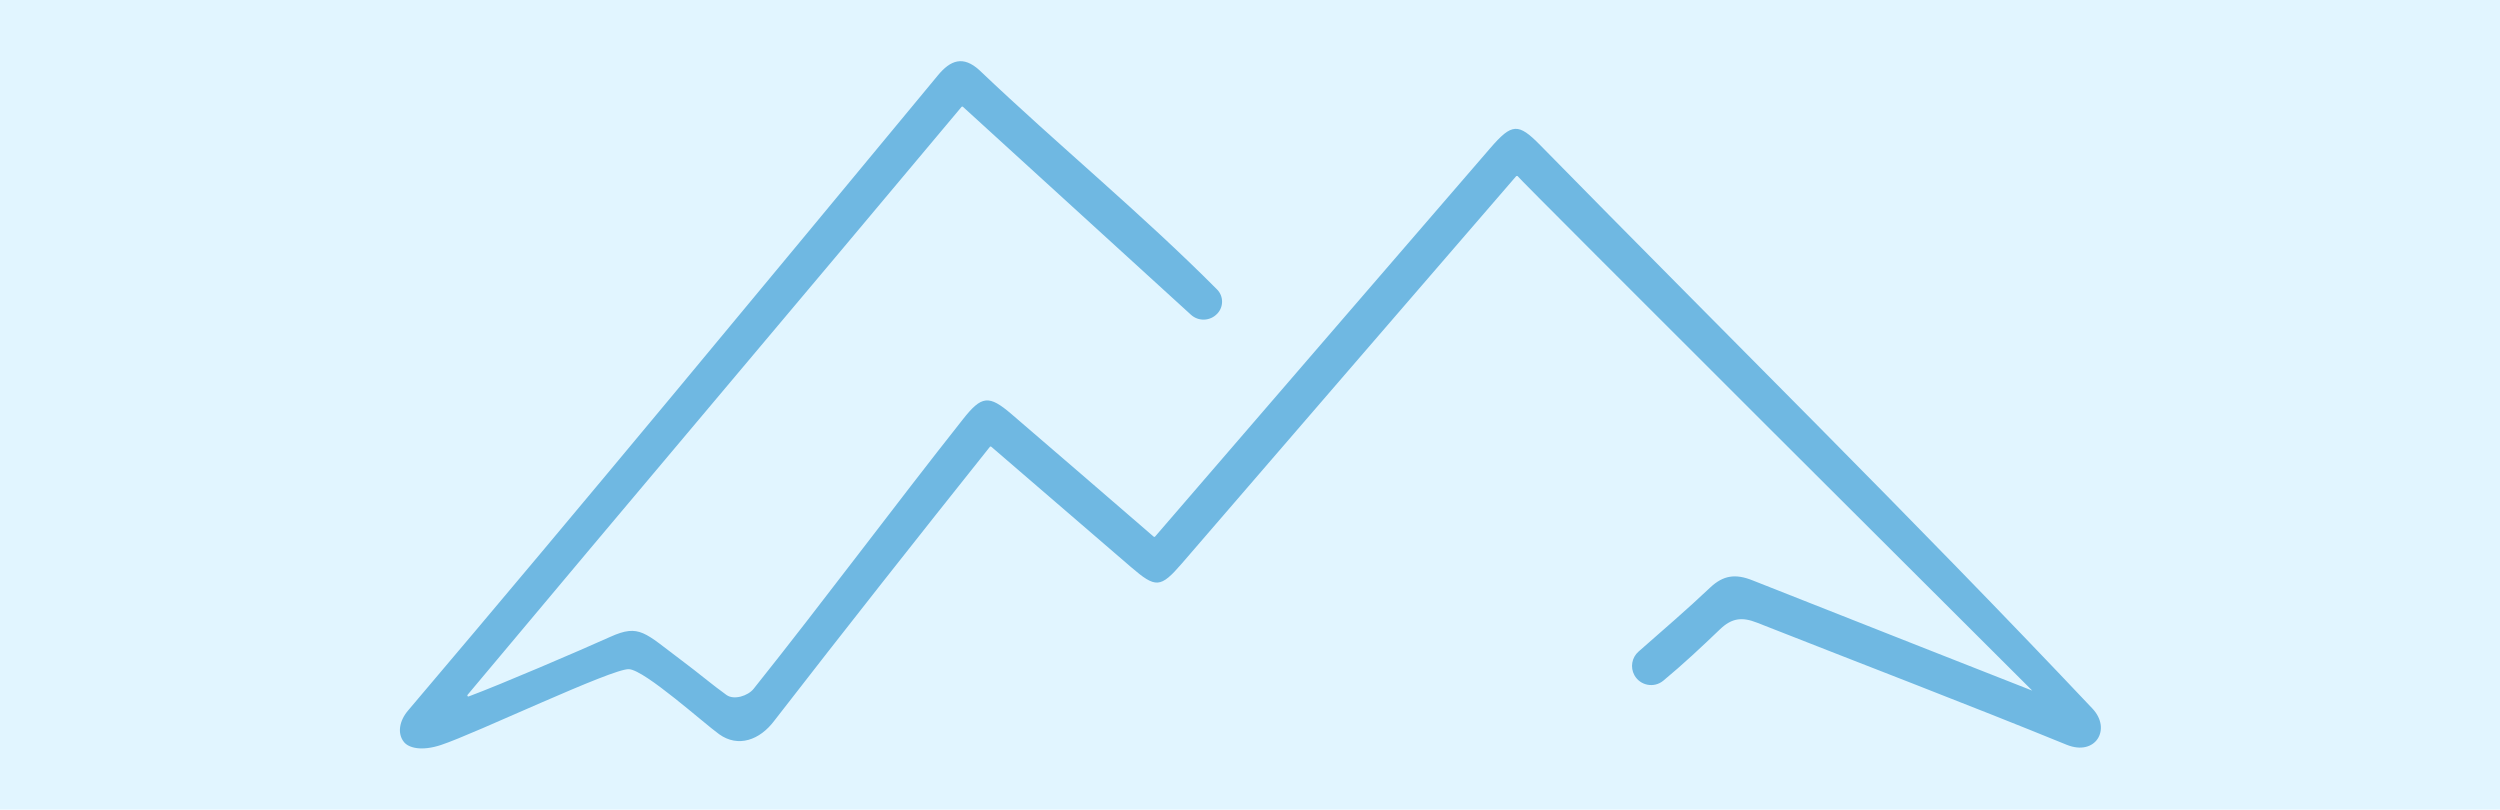 <?xml version="1.0" encoding="UTF-8"?><svg id="Layer_1" xmlns="http://www.w3.org/2000/svg" viewBox="0 0 1544 500"><defs><style>.cls-1{fill:#6fb8e2;}.cls-1,.cls-2{stroke-width:0px;}.cls-2{fill:#e1f5ff;}</style></defs><rect class="cls-2" width="1544" height="500"/><path class="cls-1" d="m1009.42,417.02c-2.69-4.85-1.63-10.94,2.53-14.59,15.15-13.3,29.97-26.04,44.15-39.46,8.25-7.81,15.82-8.69,26.17-4.58,46.56,18.49,172.86,68.14,172.86,68.14,0,0-318.75-317.71-317.83-317.74.36-.01-.68-.25-.92.03-69.76,80.65-137.1,158.92-206.41,239.12-13.27,15.33-16.11,15.47-31.41,2.33-28.4-24.39-56.73-48.86-86.33-74.35-.27-.23-.68-.2-.91.08-44.92,56.36-88.97,112.13-133.03,169.01-9.09,12.2-22.46,16.79-34.08,8.49-9.44-6.74-45.84-39.56-55.72-40.22-10.11-.67-94.98,39.87-116.19,46.84-11.82,3.89-19.8,1.89-22.8-1.82-4.29-5.29-2.84-13.17,2.43-19.38,110.17-129.85,218.6-261.17,327.24-392.3,7.79-9.48,15.66-12.51,25.81-3.18,48.23,45.95,99.78,88.19,146.67,135.33,4.08,4.1,4.14,10.75.14,14.94-.04.04-.07.08-.11.11-4.35,4.54-11.52,4.8-16.16.56-46.58-42.48-93.4-85.16-140.8-128.4-.26-.24-.67-.21-.9.06-101.37,121.18-204.24,242.59-305.05,363.09-.41.49.08,1.21.68.99,19.68-7.32,68.1-28.09,87.57-36.85,17.98-8.09,21.12-2.47,43.88,14.54,11.01,8.23,18.88,15.03,27.79,21.41,4.61,3.3,13.24.59,16.77-3.84,43.47-54.45,86.2-112.05,129.21-166.4,11.59-14.71,16.02-15.23,30.04-3.22,28.84,24.71,57.54,49.58,87.79,75.67.26.22.66.2.89-.06,70.5-81.66,137.52-159.5,207.04-239.94,13.31-15.36,17.21-15.65,30.88-1.71,112.84,115.06,230.34,230.72,340.98,347.9,11.96,12.67,1.93,29.63-15.94,22.34-59.89-24.45-128.55-50.7-191.2-75.39-9.26-3.65-15.61-2.9-22.89,4.09-11.35,10.89-22.88,21.69-34.99,31.72-5.69,4.72-14.28,3.1-17.86-3.36h0Z"/></svg>
